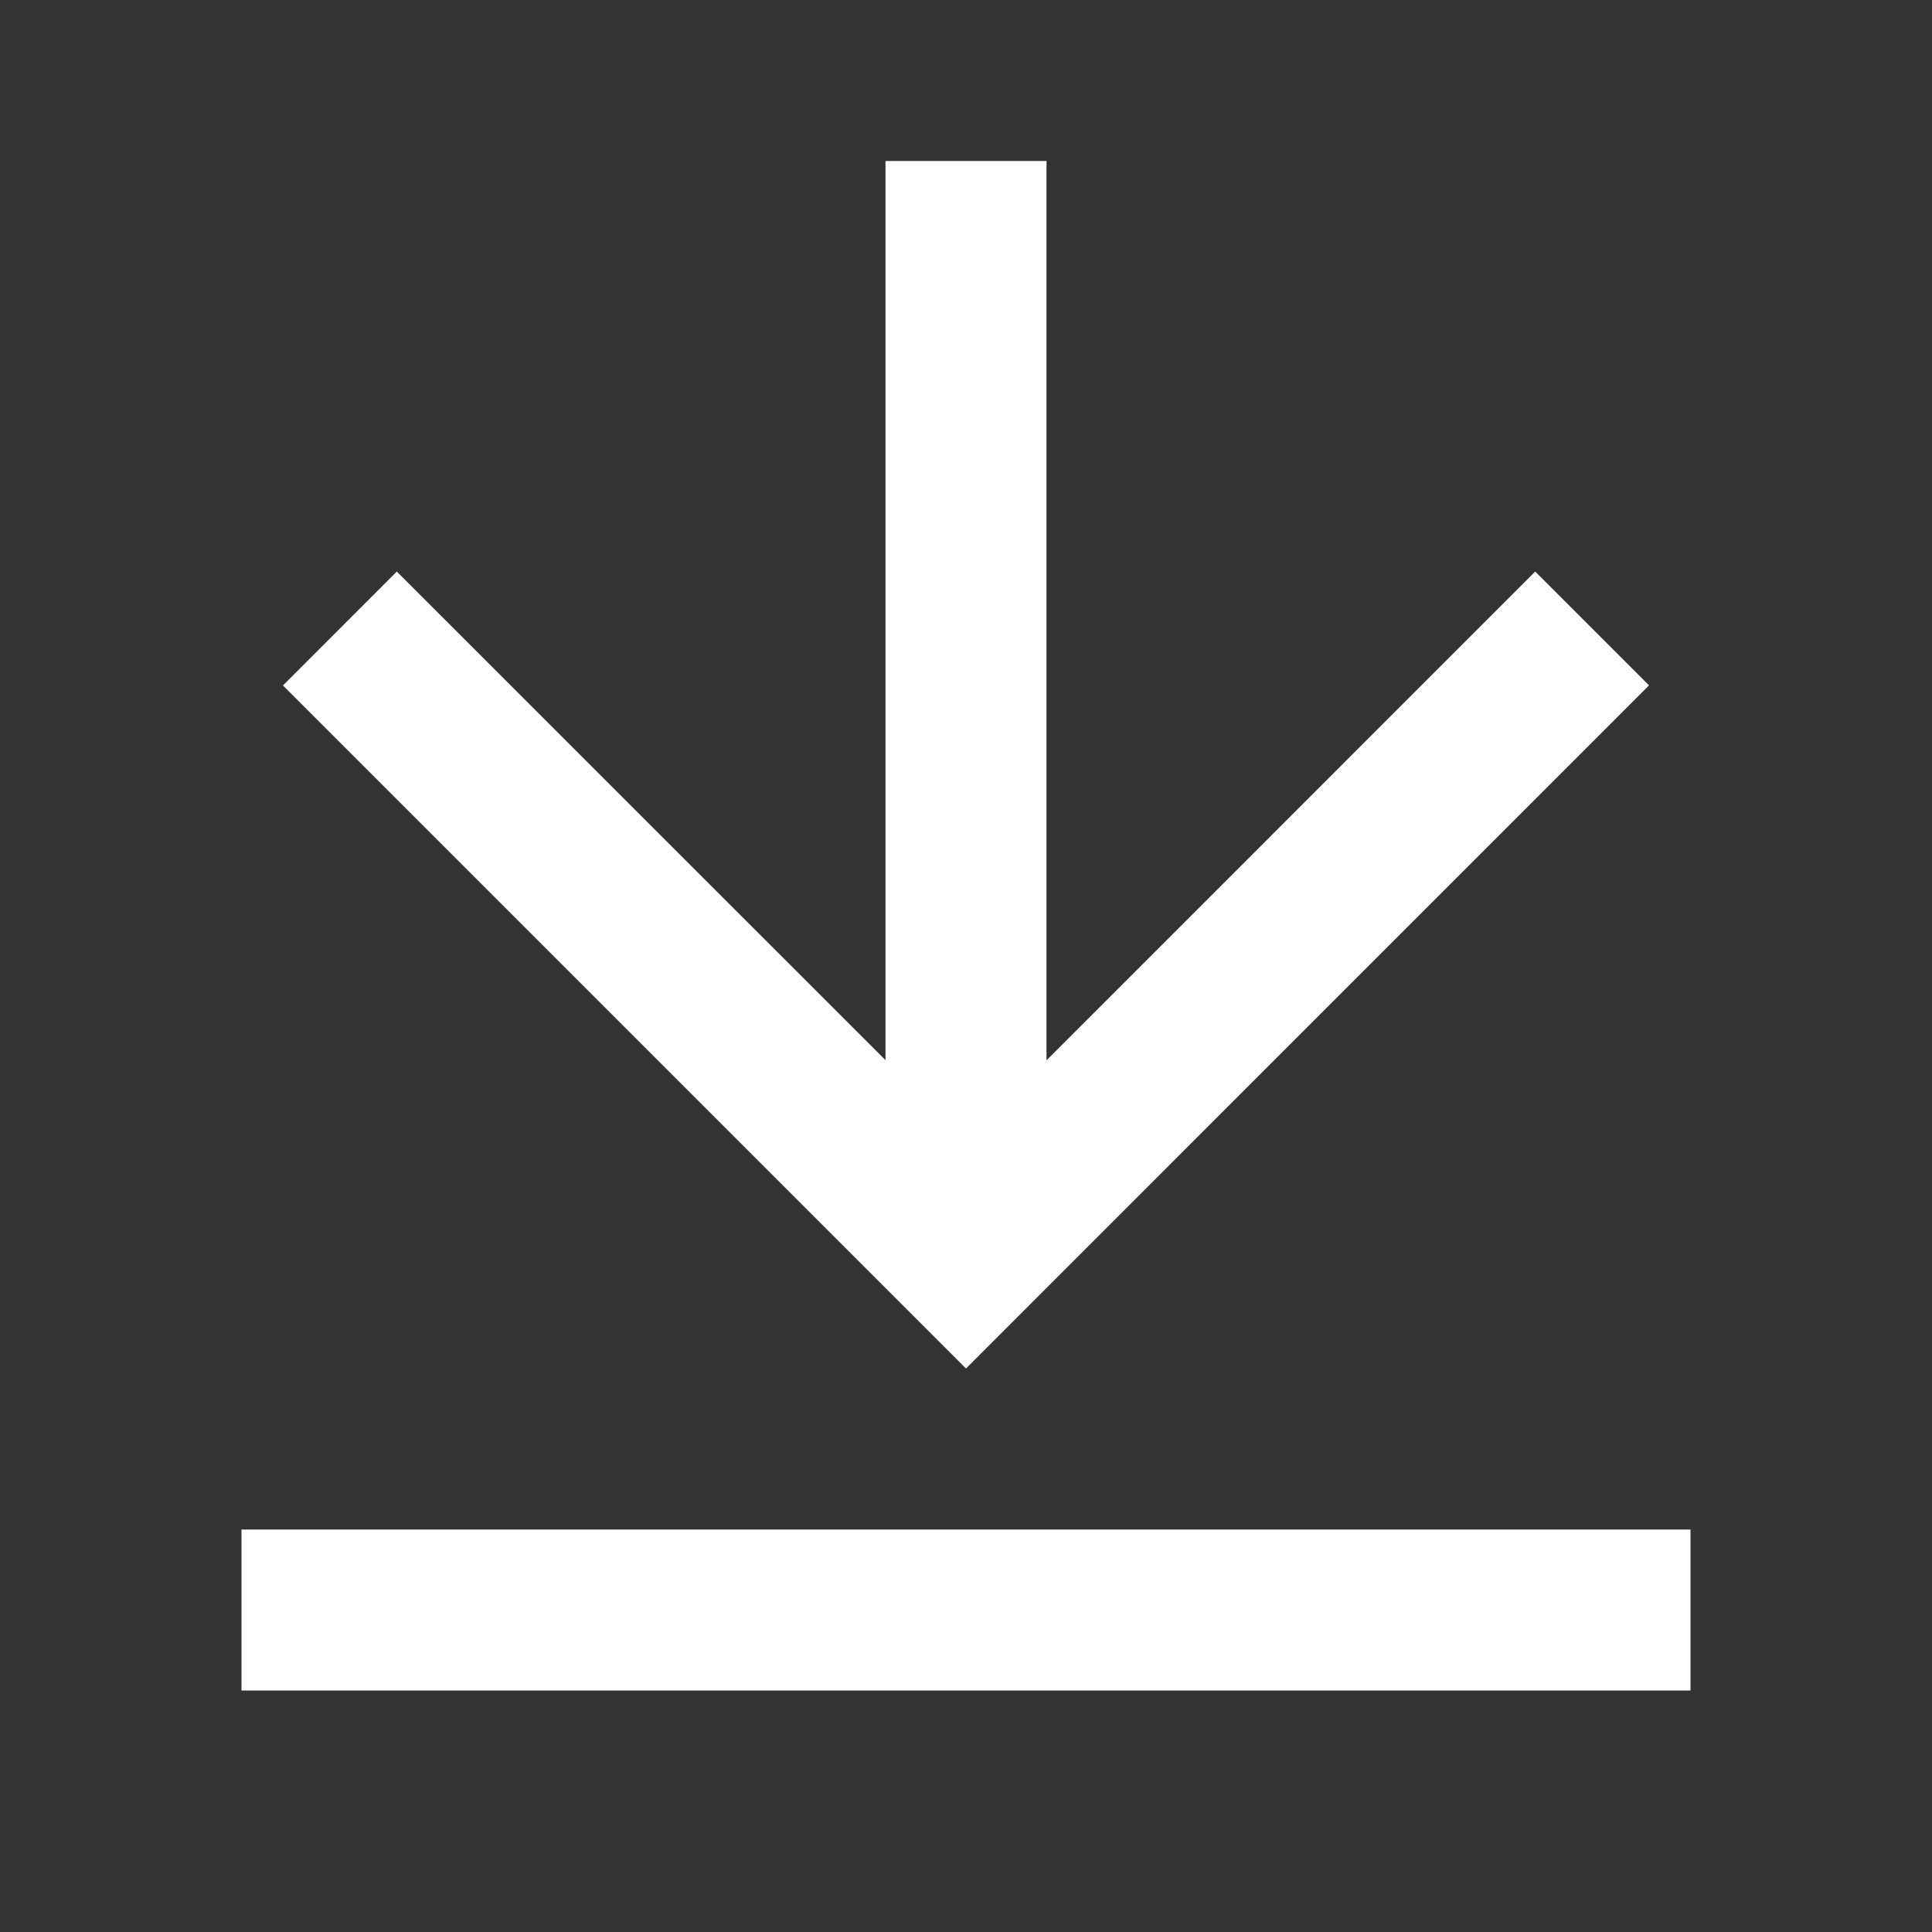 <svg width="24" height="24" viewBox="0 0 24 24" fill="none" xmlns="http://www.w3.org/2000/svg">
<rect x="0" y="0" width="24" height="24" fill="#333333" stroke="none"/>
<g id="download-line" clip-path="url(#clip0_1681_4383)">
<g id="Group">
<path id="Vector" d="M3 19H21V21H3V19ZM13 13.172L19.071 7.1L20.485 8.514L12 17L3.515 8.515L4.929 7.1L11 13.17V2H13V13.172Z" fill="white"/>
</g>
</g>
<defs>
<clipPath id="clip0_1681_4383">
<rect width="24" height="24" fill="white"/>
</clipPath>
</defs>
</svg>
